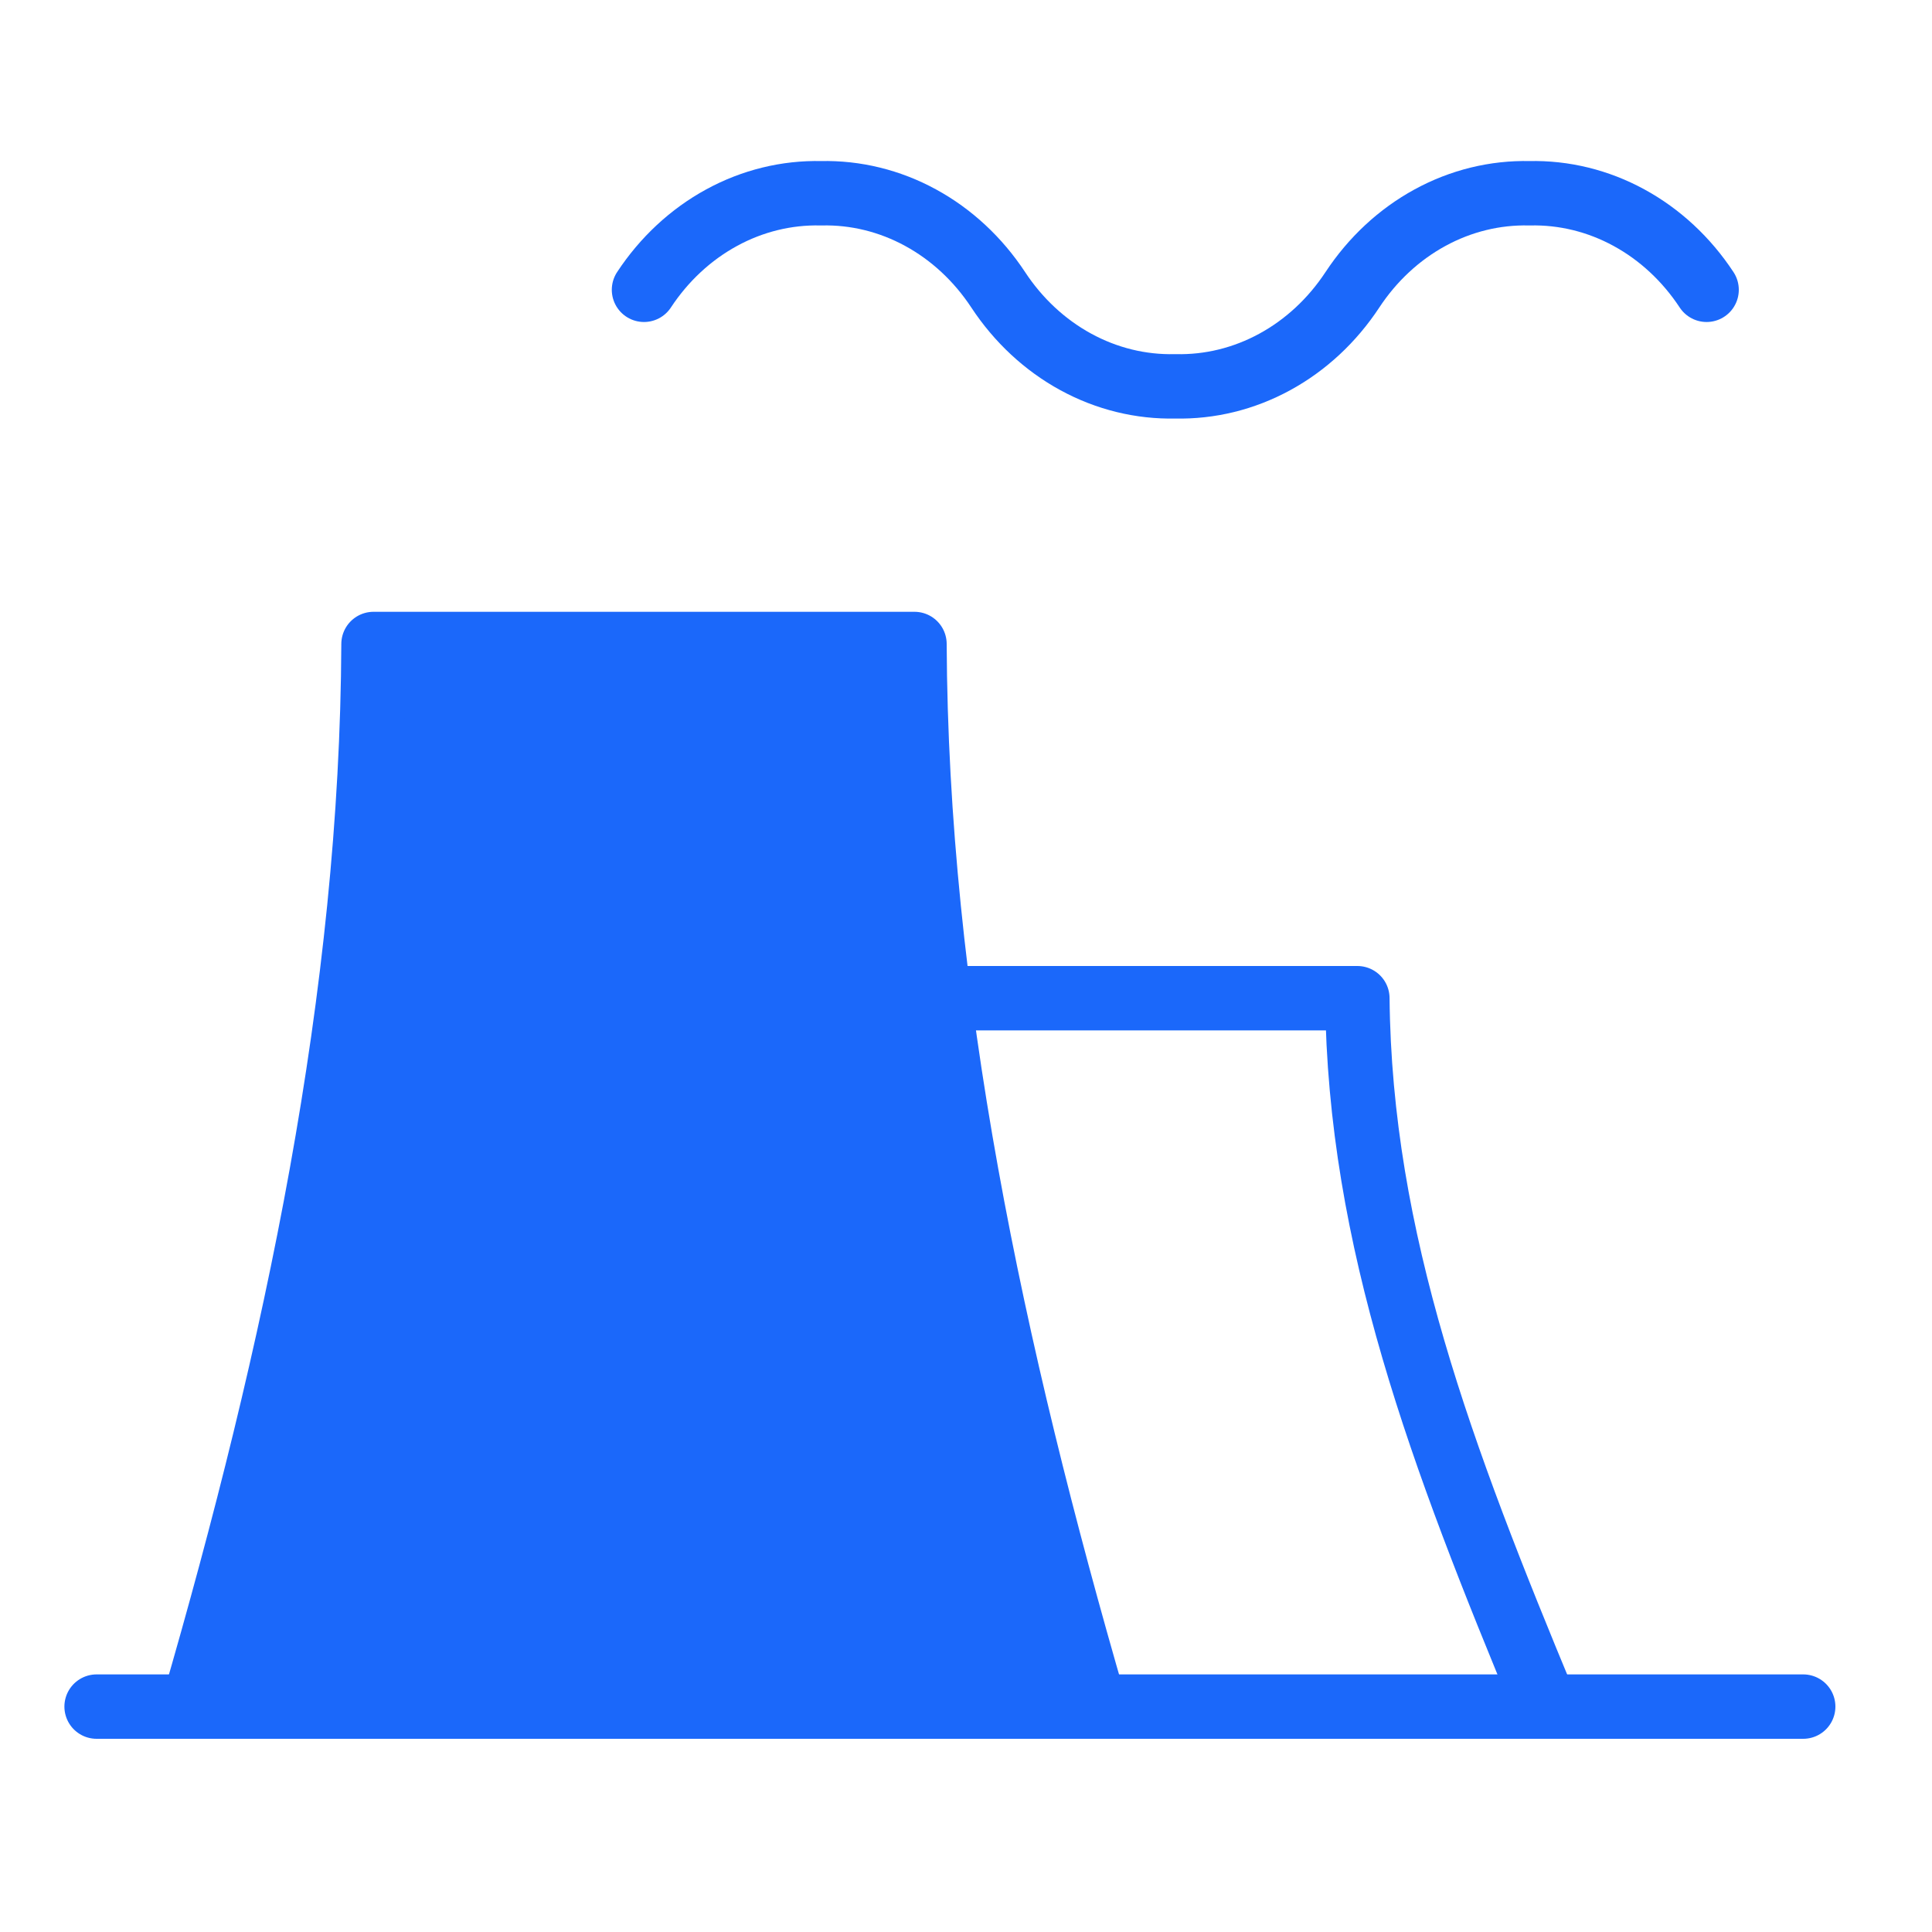 <svg width="60" height="60" viewBox="0 0 60 60" fill="none" xmlns="http://www.w3.org/2000/svg">
<g clip-path="url(#clip0_1901_13694)">
<path d="M6 53C9.212 41.945 11.552 30.926 11.6 20H28.4C28.448 30.926 30.788 41.945 34 53" fill="#1B68FA"/>
<path d="M6 53C9.212 41.945 11.552 30.926 11.6 20H28.4C28.448 30.926 30.788 41.945 34 53" stroke="#1B68FA" stroke-width="2" stroke-linecap="round" stroke-linejoin="round"/>
<path d="M29 31H42.154C42.227 38.51 44.767 45.226 48 53" stroke="#1B68FA" stroke-width="2" stroke-linecap="round" stroke-linejoin="round"/>
<path d="M20 9C20.625 8.051 21.452 7.282 22.41 6.76C23.368 6.237 24.429 5.977 25.5 6.002C26.571 5.977 27.632 6.237 28.59 6.76C29.548 7.282 30.375 8.051 31 9C31.625 9.949 32.452 10.718 33.41 11.24C34.368 11.763 35.429 12.023 36.5 11.998C37.571 12.023 38.632 11.763 39.59 11.24C40.548 10.718 41.375 9.949 42 9C42.625 8.051 43.452 7.282 44.41 6.76C45.368 6.237 46.429 5.977 47.5 6.002C48.571 5.977 49.632 6.237 50.59 6.76C51.548 7.282 52.375 8.051 53 9" stroke="#1B68FA" stroke-width="2" stroke-linecap="round" stroke-linejoin="round"/>
<path d="M3 53H56" stroke="#1B68FA" stroke-width="2" stroke-linecap="round" stroke-linejoin="round"/>
</g>
<defs>
<clipPath id="clip0_1901_13694">
<rect width="60" height="60" fill="white"/>
</clipPath>
</defs>
</svg>
